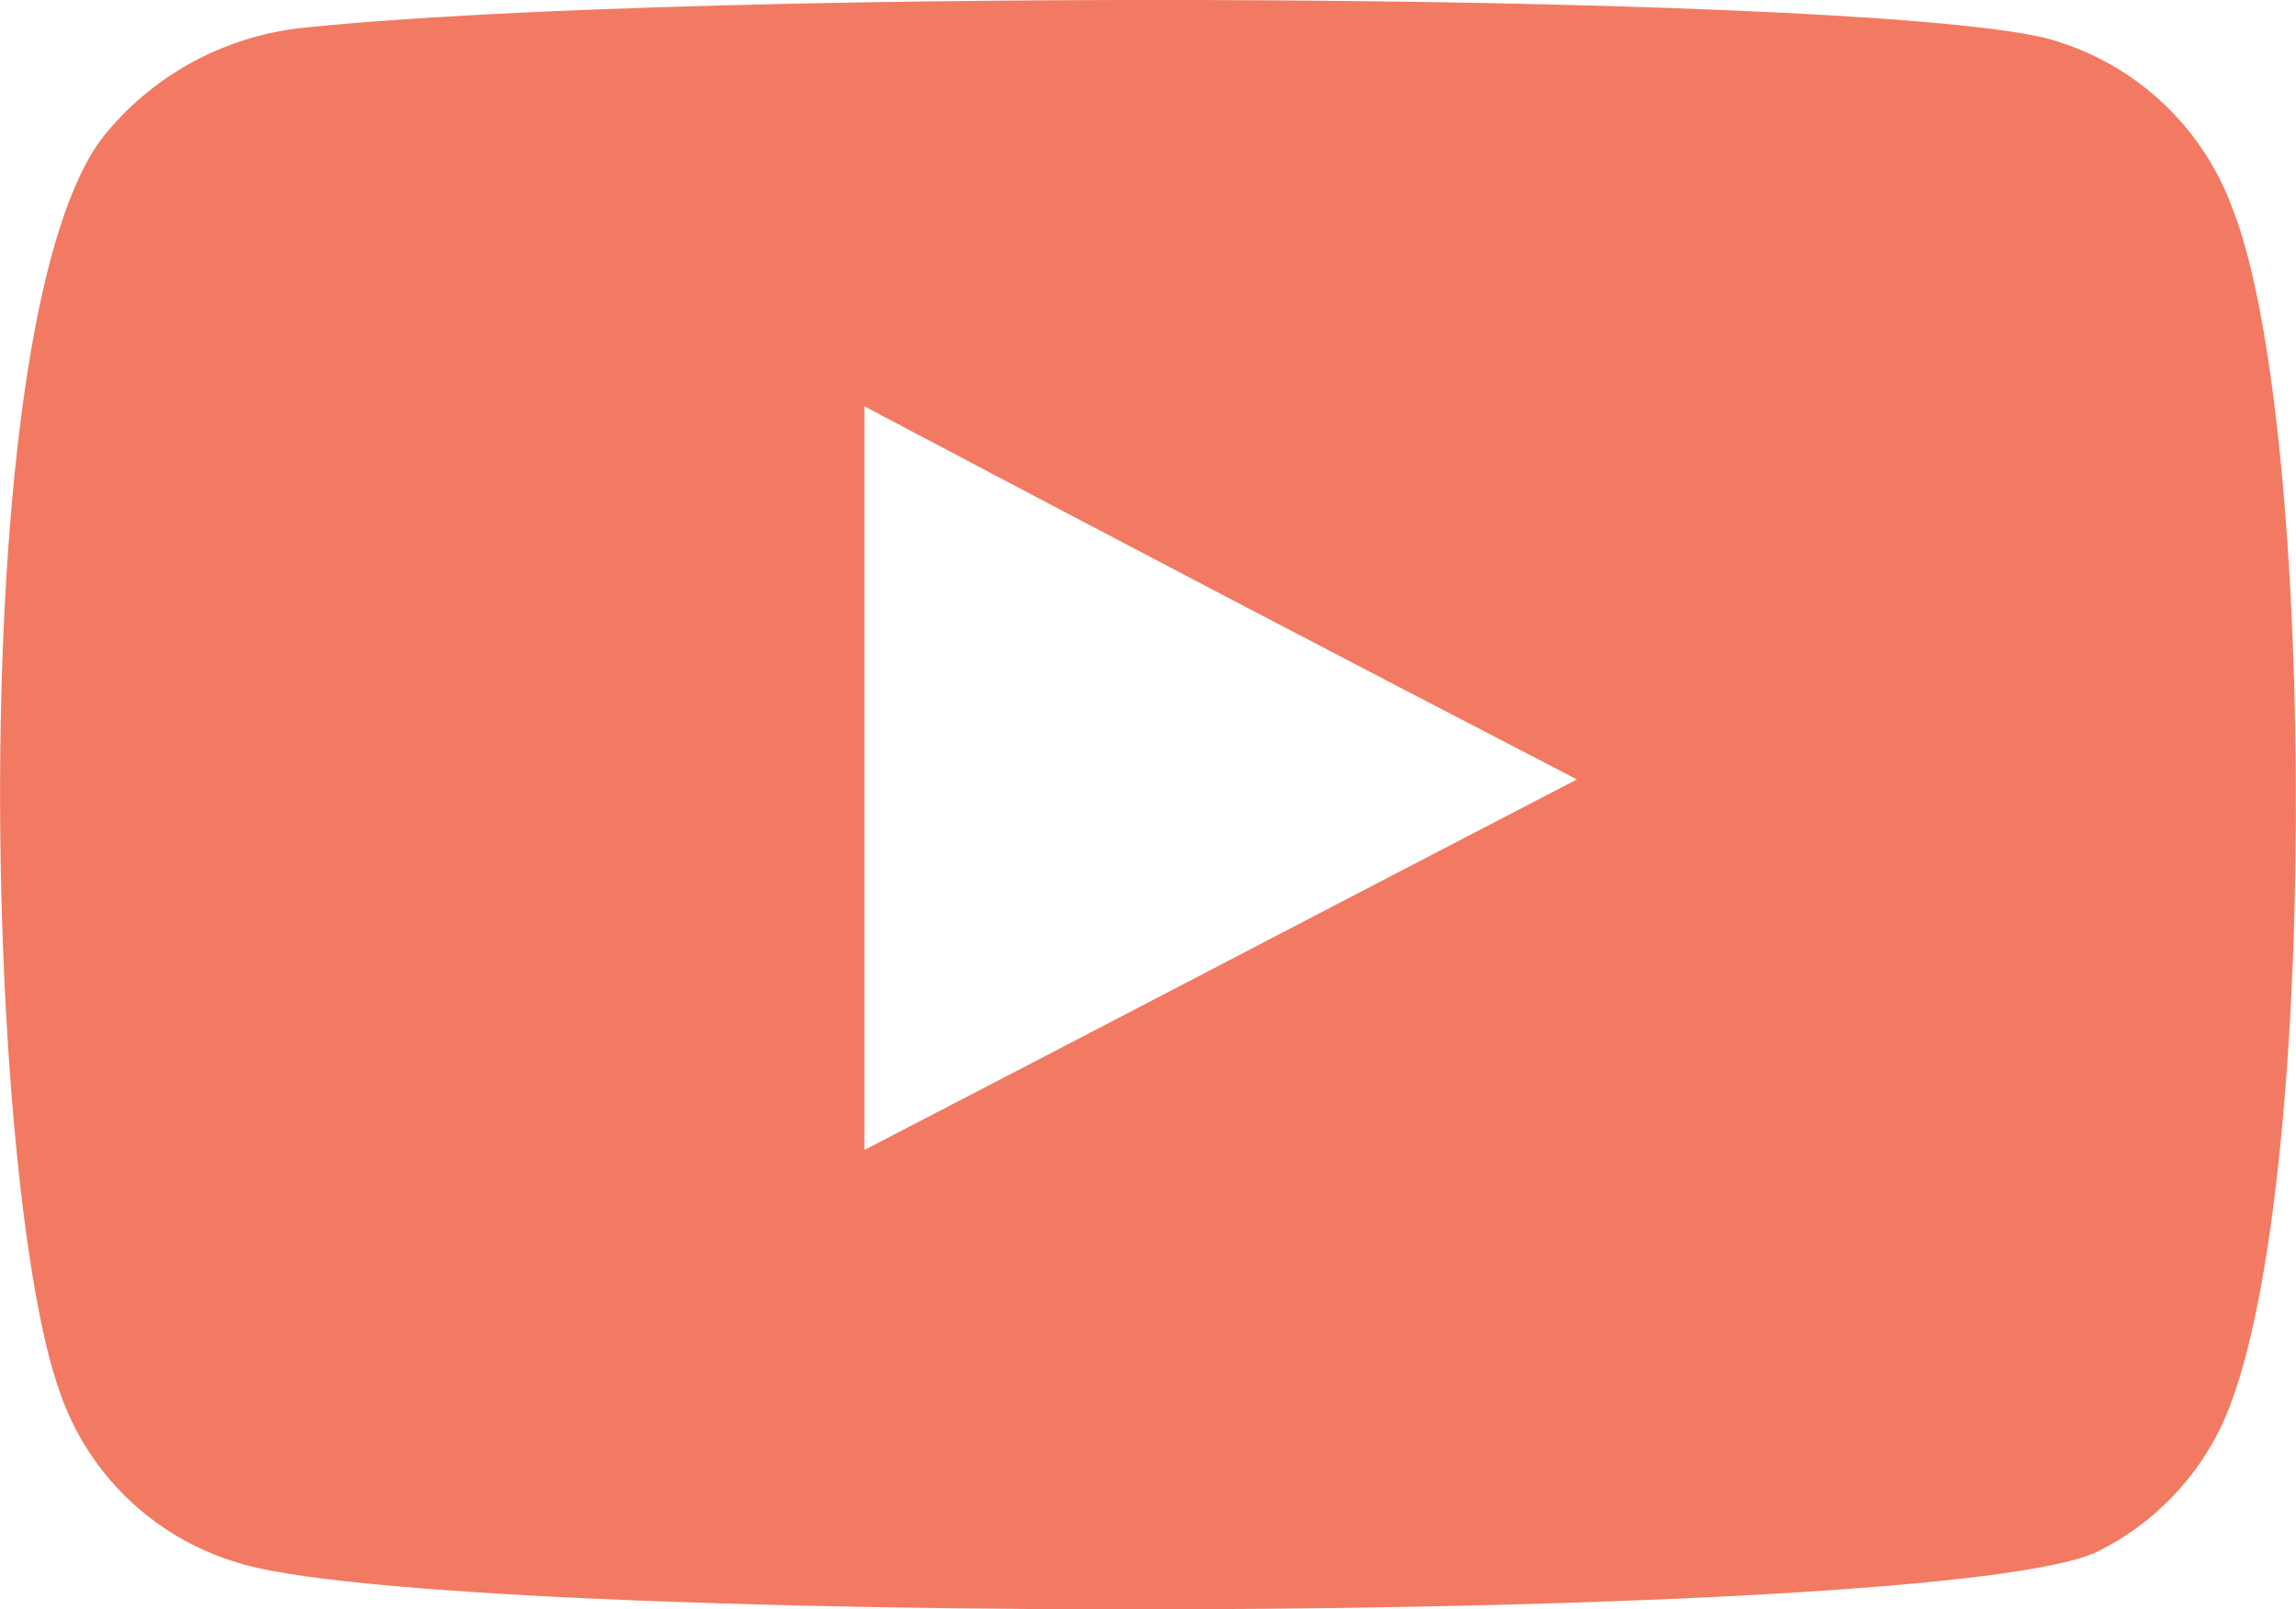 <?xml version="1.0" encoding="utf-8"?>
<!-- Generator: Adobe Illustrator 16.0.0, SVG Export Plug-In . SVG Version: 6.00 Build 0)  -->
<!DOCTYPE svg PUBLIC "-//W3C//DTD SVG 1.1//EN" "http://www.w3.org/Graphics/SVG/1.1/DTD/svg11.dtd">
<svg version="1.1" id="Layer_1" xmlns="http://www.w3.org/2000/svg" xmlns:xlink="http://www.w3.org/1999/xlink" x="0px" y="0px"
	 width="46.48px" height="32.582px" viewBox="0 0 46.48 32.582" enable-background="new 0 0 46.48 32.582" xml:space="preserve">
<path id="youtube-icon" fill="#f27a62" d="M4.782,31.626c-1.682-0.51-3.014-1.799-3.577-3.463C-0.328,23.9-0.778,6.133,2.17,2.669
	c0.987-1.178,2.392-1.93,3.918-2.101C14.094-0.284,38.85-0.17,41.688,0.852c1.641,0.525,2.941,1.785,3.521,3.407
	c1.7,4.372,1.76,20.327-0.228,24.587c-0.522,1.107-1.403,2.008-2.5,2.555C39.475,32.934,8.7,32.934,4.782,31.626z M17.501,23.279
	c4.826-2.5,9.601-5,14.422-7.5c-4.825-2.5-9.6-5-14.422-7.552V23.279z"/>
</svg>
